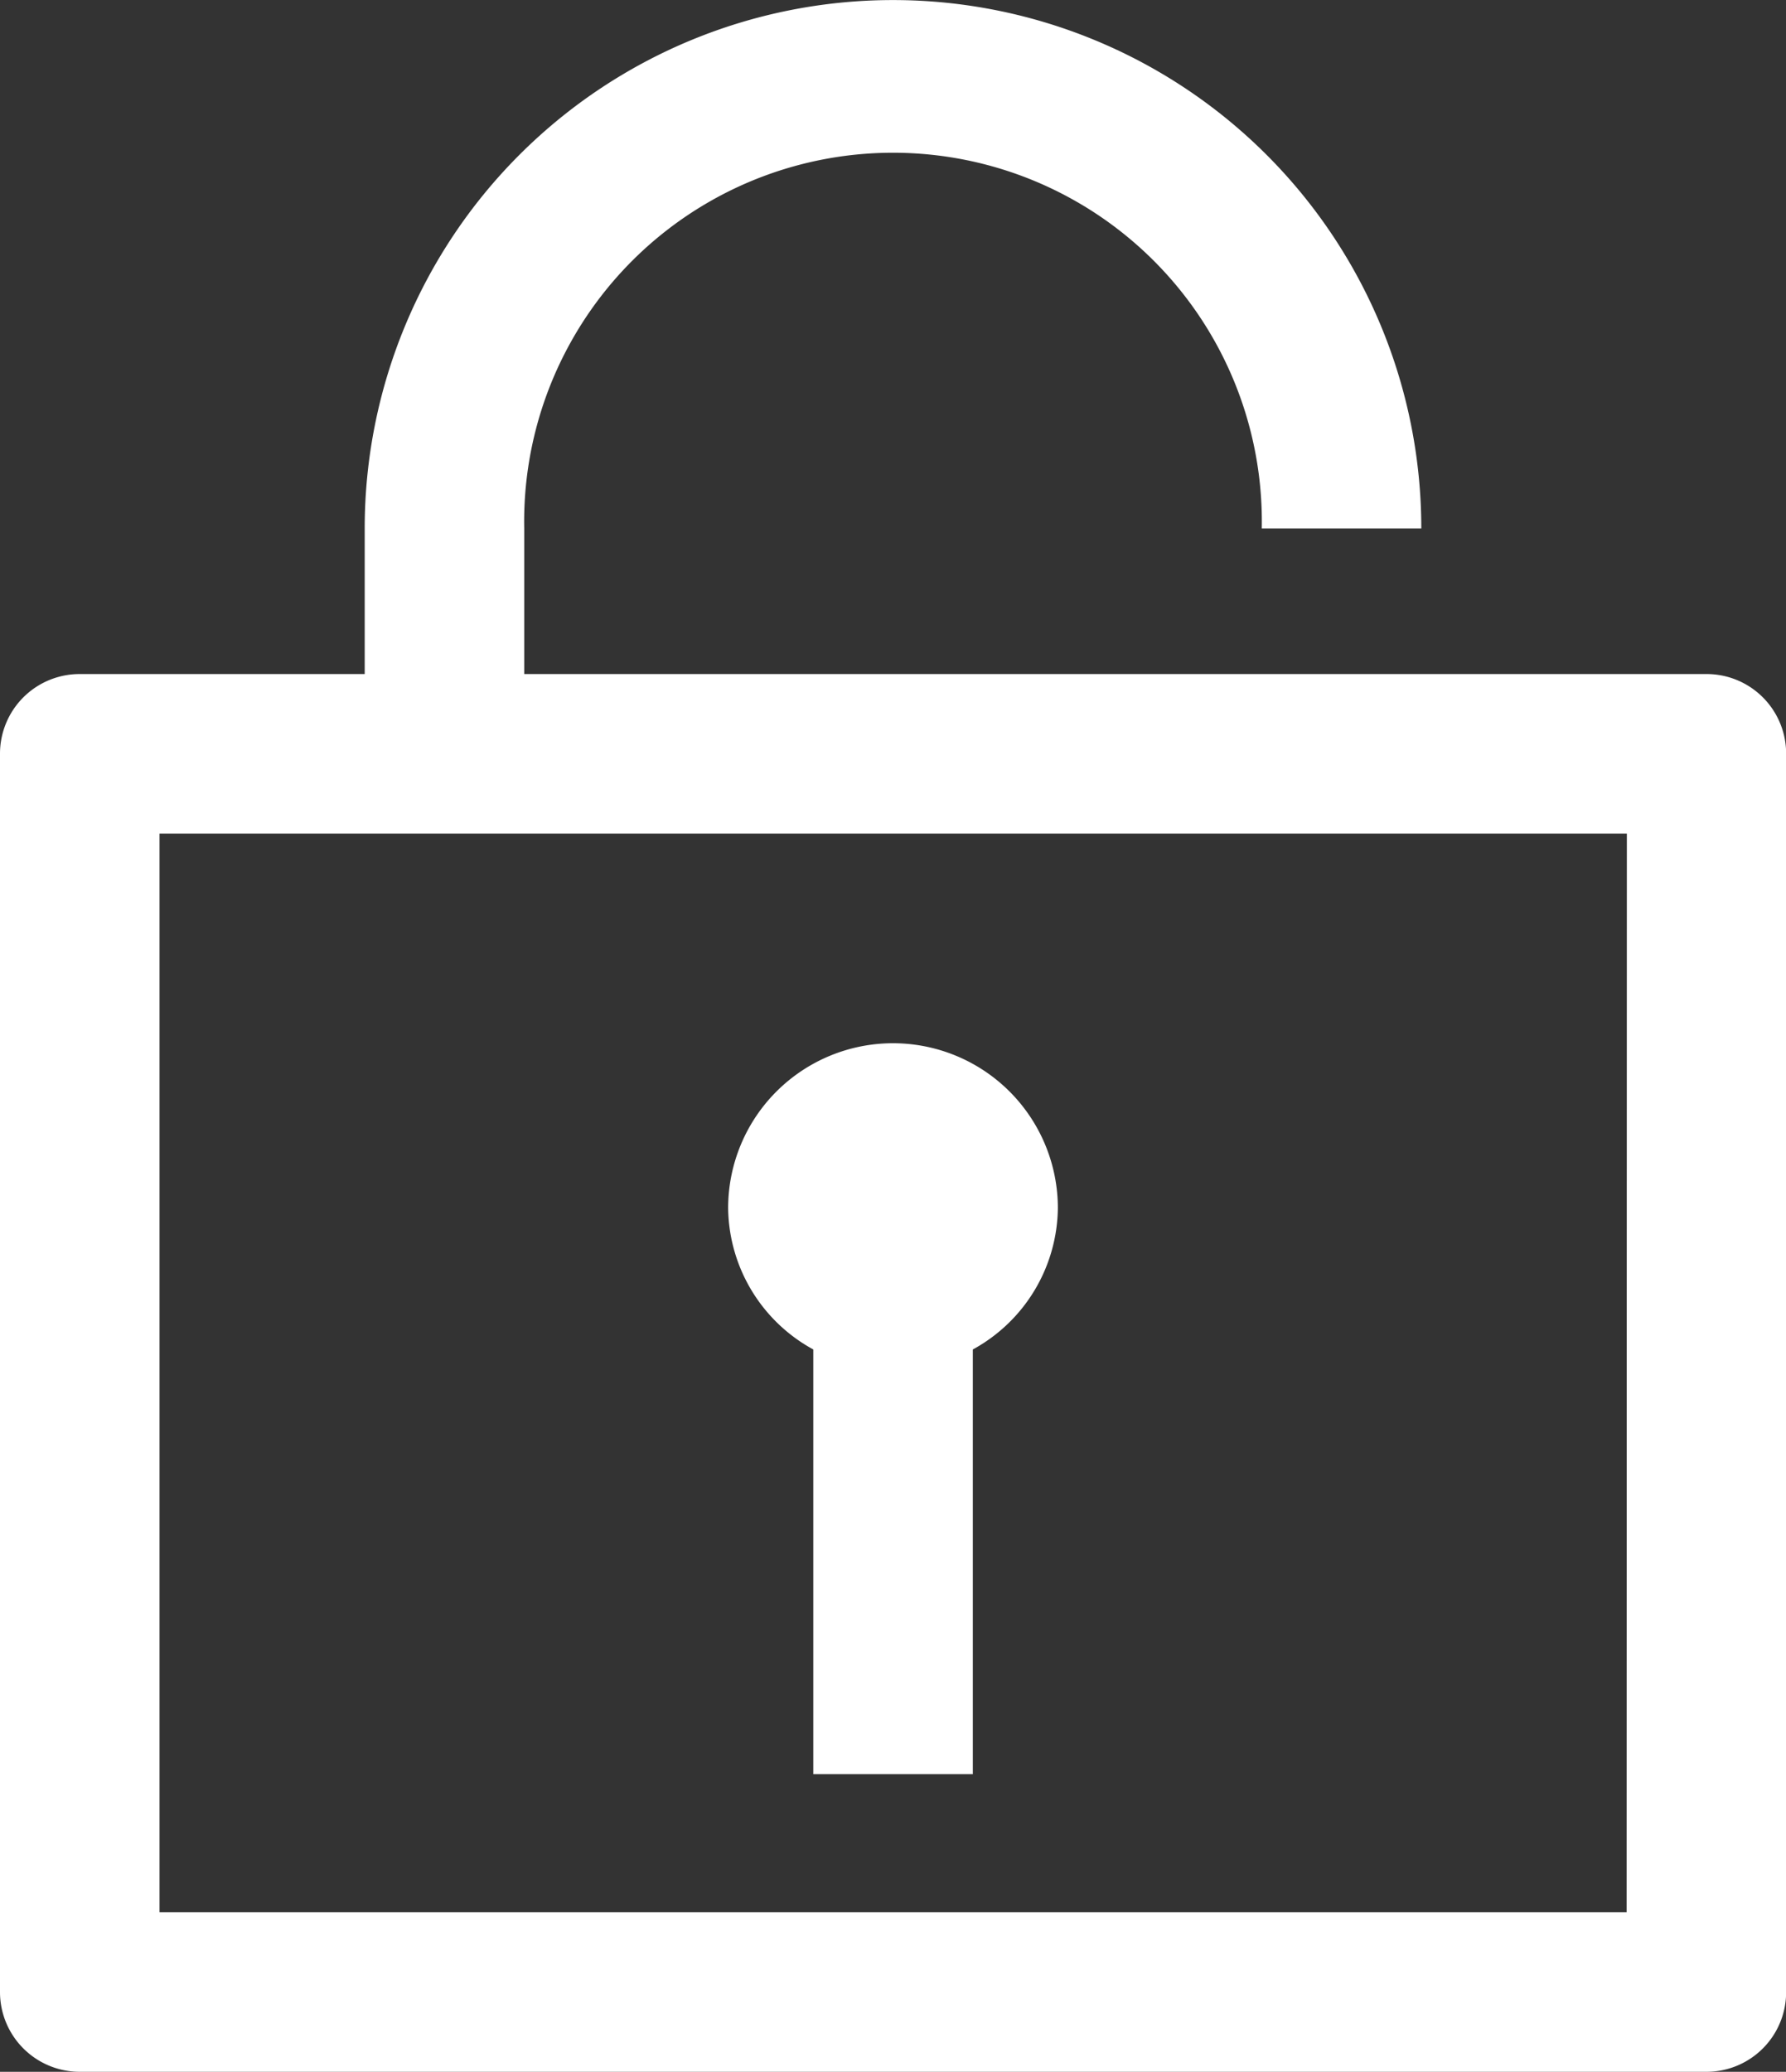 <svg xmlns="http://www.w3.org/2000/svg" width="14.241" height="16.518" viewBox="0 0 14.241 16.518">
  <rect x="0" y="0" width="14.241" height="16.518" fill="#333333" stroke="none"/>
  <g id="icon_certification" transform="translate(-1311 81)">
    <path id="パス_3321" data-name="パス 3321" d="M13.605,5.374H4.18V4.213a2.941,2.941,0,1,1,5.881,0h1.272a4.212,4.212,0,1,0-8.425,0V5.374H.636A.635.635,0,0,0,0,6.01v9.872a.636.636,0,0,0,.636.636h12.97a.635.635,0,0,0,.636-.636V6.01a.634.634,0,0,0-.636-.636m-.636,9.872H1.272v-8.6h11.7Z" transform="translate(1311 -81)" fill="#fff"/>
    <path id="パス_3322" data-name="パス 3322" d="M5.245,8.982v3.386H6.517V8.982a1.3,1.3,0,0,0,.678-1.127,1.314,1.314,0,1,0-2.629,0,1.3,1.3,0,0,0,.679,1.127" transform="translate(1312.24 -79.223)" fill="#fff"/>
  </g>
</svg>
